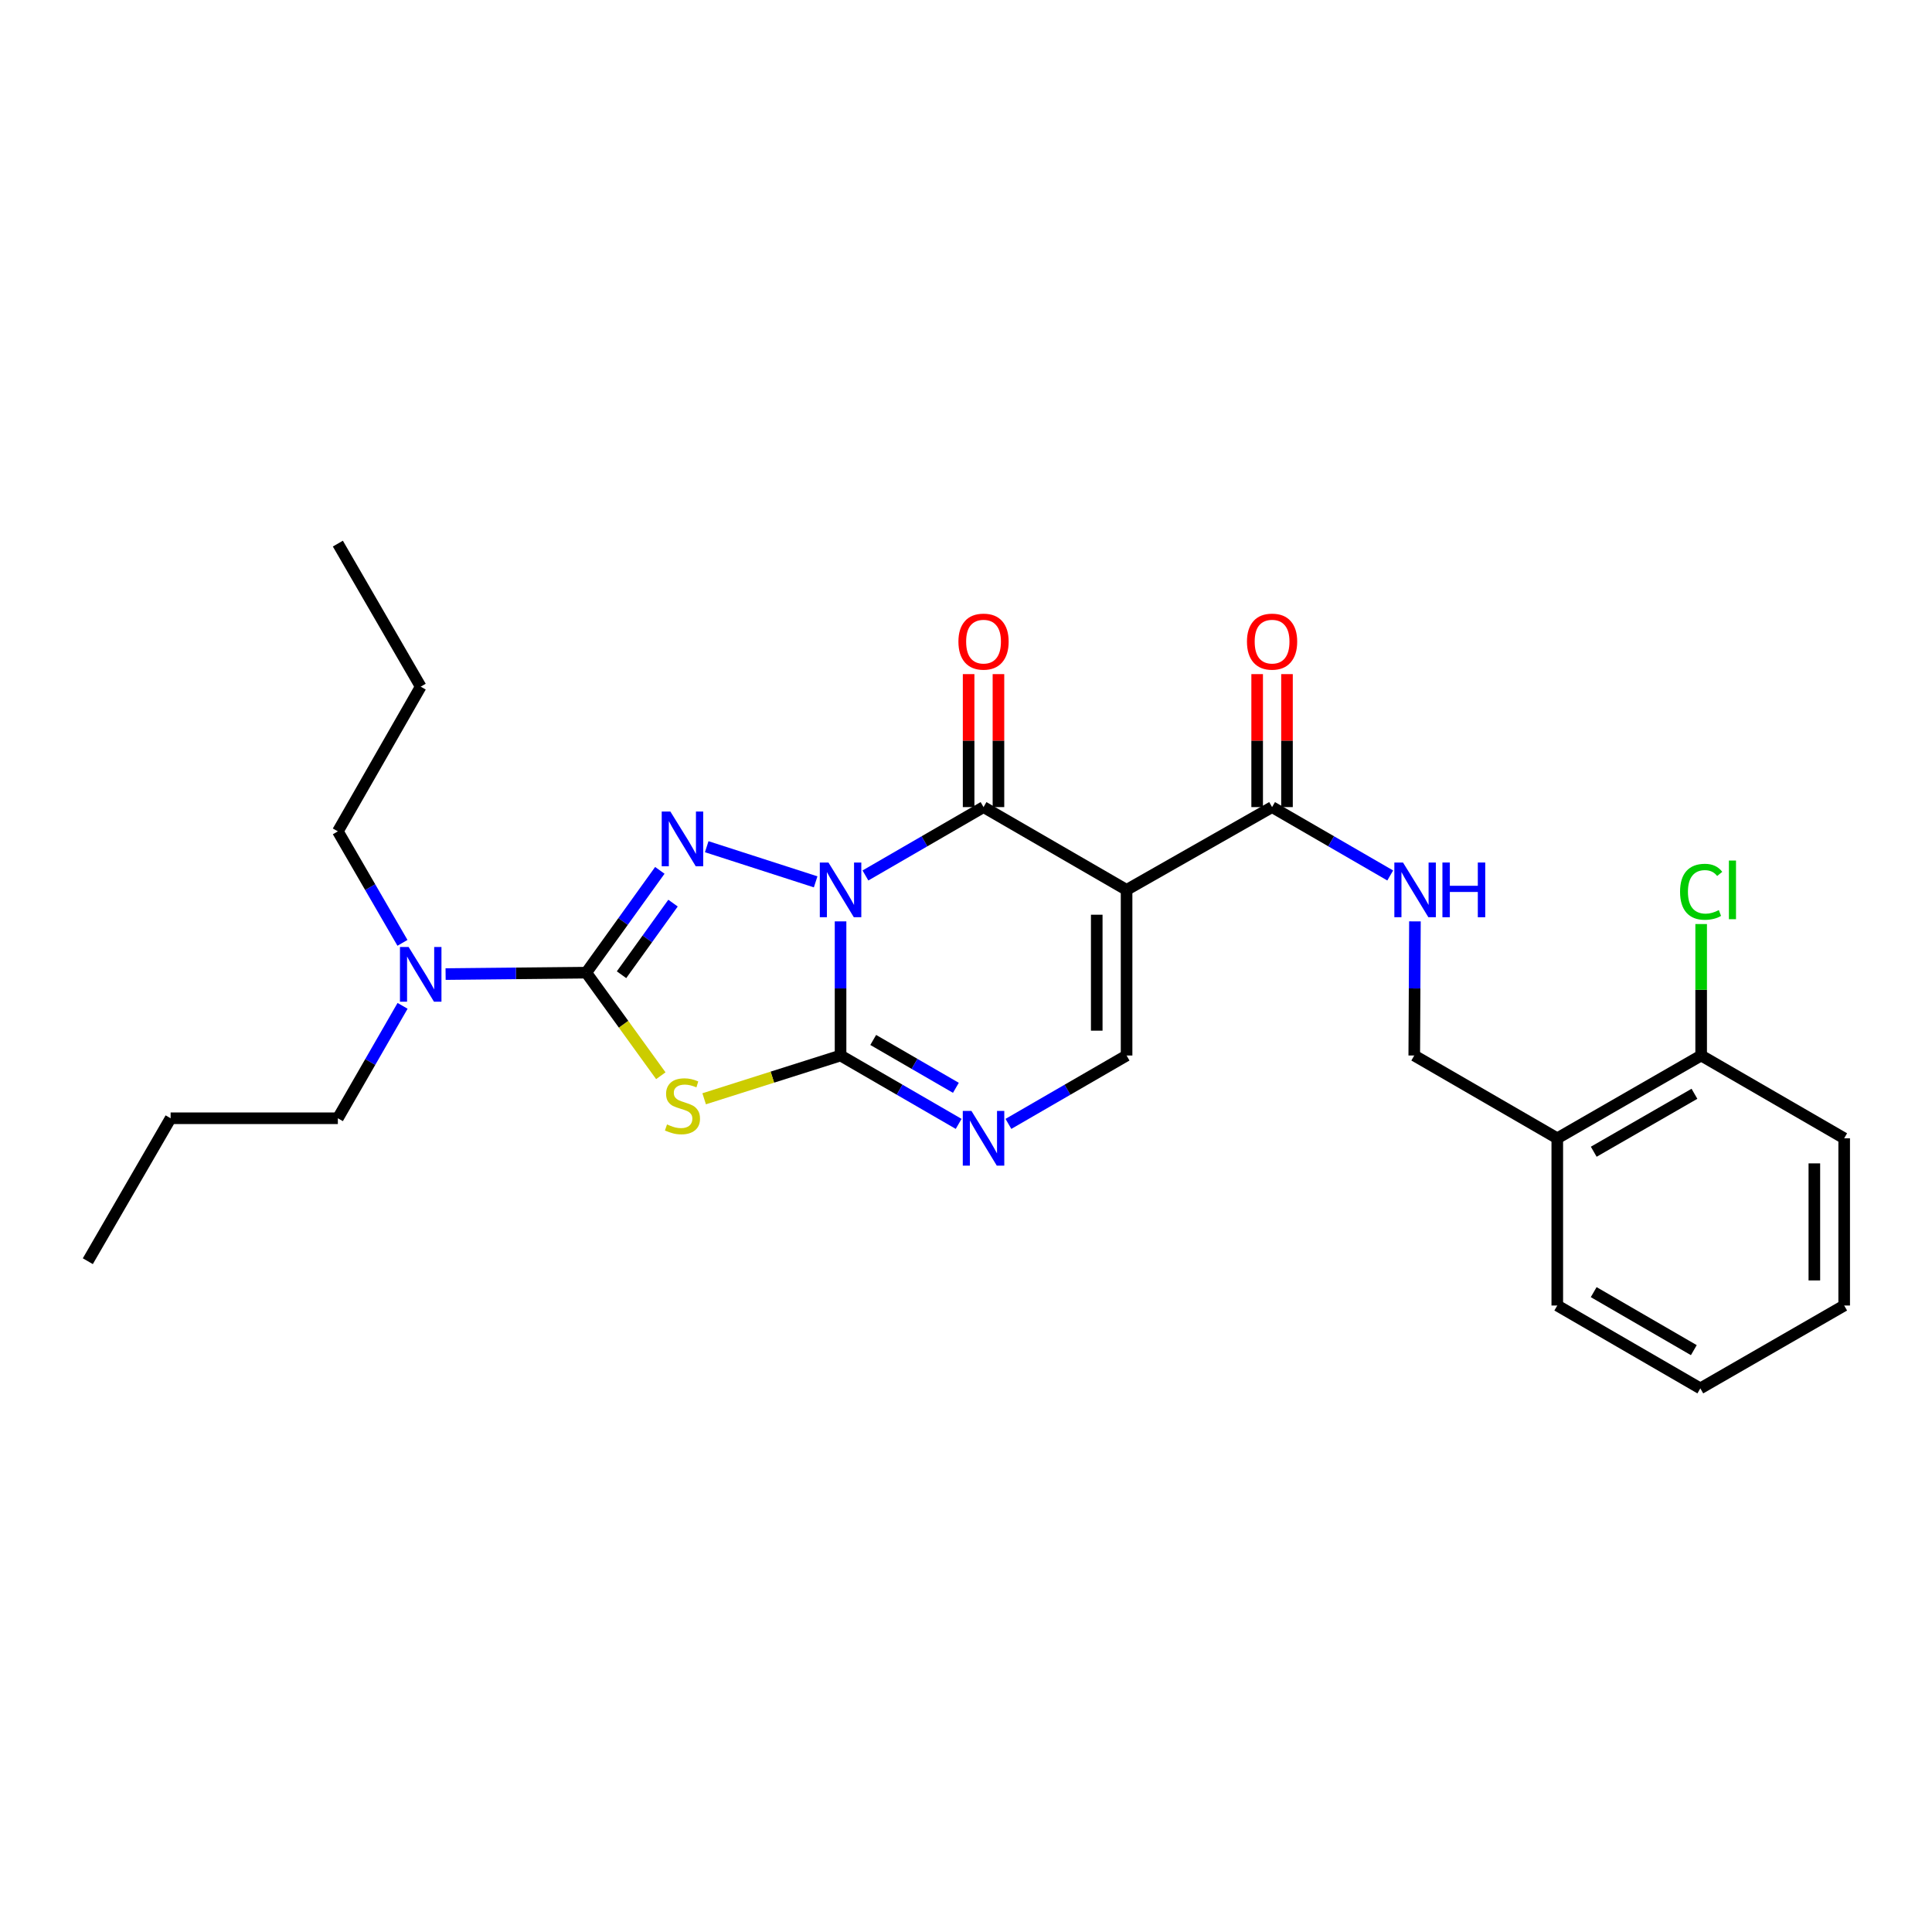 <?xml version='1.0' encoding='iso-8859-1'?>
<svg version='1.1' baseProfile='full'
              xmlns='http://www.w3.org/2000/svg'
                      xmlns:rdkit='http://www.rdkit.org/xml'
                      xmlns:xlink='http://www.w3.org/1999/xlink'
                  xml:space='preserve'
width='1000px' height='1000px' viewBox='0 0 1000 1000'>
<!-- END OF HEADER -->
<rect style='opacity:1.0;fill:#FFFFFF;stroke:none' width='1000' height='1000' x='0' y='0'> </rect>
<path class='bond-0' d='M 435.071,476.903 L 435.071,511.617' style='fill:none;fill-rule:evenodd;stroke:#0000FF;stroke-width:6px;stroke-linecap:butt;stroke-linejoin:miter;stroke-opacity:1' />
<path class='bond-0' d='M 435.071,511.617 L 435.071,546.331' style='fill:none;fill-rule:evenodd;stroke:#000000;stroke-width:6px;stroke-linecap:butt;stroke-linejoin:miter;stroke-opacity:1' />
<path class='bond-1' d='M 422.182,456.442 L 365.794,438.253' style='fill:none;fill-rule:evenodd;stroke:#0000FF;stroke-width:6px;stroke-linecap:butt;stroke-linejoin:miter;stroke-opacity:1' />
<path class='bond-2' d='M 447.949,453.144 L 478.512,435.448' style='fill:none;fill-rule:evenodd;stroke:#0000FF;stroke-width:6px;stroke-linecap:butt;stroke-linejoin:miter;stroke-opacity:1' />
<path class='bond-2' d='M 478.512,435.448 L 509.076,417.752' style='fill:none;fill-rule:evenodd;stroke:#000000;stroke-width:6px;stroke-linecap:butt;stroke-linejoin:miter;stroke-opacity:1' />
<path class='bond-3' d='M 435.071,546.331 L 399.77,557.53' style='fill:none;fill-rule:evenodd;stroke:#000000;stroke-width:6px;stroke-linecap:butt;stroke-linejoin:miter;stroke-opacity:1' />
<path class='bond-3' d='M 399.77,557.53 L 364.469,568.728' style='fill:none;fill-rule:evenodd;stroke:#CCCC00;stroke-width:6px;stroke-linecap:butt;stroke-linejoin:miter;stroke-opacity:1' />
<path class='bond-6' d='M 435.071,546.331 L 465.635,564.027' style='fill:none;fill-rule:evenodd;stroke:#000000;stroke-width:6px;stroke-linecap:butt;stroke-linejoin:miter;stroke-opacity:1' />
<path class='bond-6' d='M 465.635,564.027 L 496.198,581.723' style='fill:none;fill-rule:evenodd;stroke:#0000FF;stroke-width:6px;stroke-linecap:butt;stroke-linejoin:miter;stroke-opacity:1' />
<path class='bond-6' d='M 451.977,538.277 L 473.371,550.665' style='fill:none;fill-rule:evenodd;stroke:#000000;stroke-width:6px;stroke-linecap:butt;stroke-linejoin:miter;stroke-opacity:1' />
<path class='bond-6' d='M 473.371,550.665 L 494.766,563.052' style='fill:none;fill-rule:evenodd;stroke:#0000FF;stroke-width:6px;stroke-linecap:butt;stroke-linejoin:miter;stroke-opacity:1' />
<path class='bond-4' d='M 341.528,450.497 L 322.492,476.973' style='fill:none;fill-rule:evenodd;stroke:#0000FF;stroke-width:6px;stroke-linecap:butt;stroke-linejoin:miter;stroke-opacity:1' />
<path class='bond-4' d='M 322.492,476.973 L 303.455,503.448' style='fill:none;fill-rule:evenodd;stroke:#000000;stroke-width:6px;stroke-linecap:butt;stroke-linejoin:miter;stroke-opacity:1' />
<path class='bond-4' d='M 348.354,467.454 L 335.028,485.987' style='fill:none;fill-rule:evenodd;stroke:#0000FF;stroke-width:6px;stroke-linecap:butt;stroke-linejoin:miter;stroke-opacity:1' />
<path class='bond-4' d='M 335.028,485.987 L 321.702,504.52' style='fill:none;fill-rule:evenodd;stroke:#000000;stroke-width:6px;stroke-linecap:butt;stroke-linejoin:miter;stroke-opacity:1' />
<path class='bond-5' d='M 509.076,417.752 L 583.115,460.6' style='fill:none;fill-rule:evenodd;stroke:#000000;stroke-width:6px;stroke-linecap:butt;stroke-linejoin:miter;stroke-opacity:1' />
<path class='bond-11' d='M 516.796,417.752 L 516.796,383.338' style='fill:none;fill-rule:evenodd;stroke:#000000;stroke-width:6px;stroke-linecap:butt;stroke-linejoin:miter;stroke-opacity:1' />
<path class='bond-11' d='M 516.796,383.338 L 516.796,348.924' style='fill:none;fill-rule:evenodd;stroke:#FF0000;stroke-width:6px;stroke-linecap:butt;stroke-linejoin:miter;stroke-opacity:1' />
<path class='bond-11' d='M 501.355,417.752 L 501.355,383.338' style='fill:none;fill-rule:evenodd;stroke:#000000;stroke-width:6px;stroke-linecap:butt;stroke-linejoin:miter;stroke-opacity:1' />
<path class='bond-11' d='M 501.355,383.338 L 501.355,348.924' style='fill:none;fill-rule:evenodd;stroke:#FF0000;stroke-width:6px;stroke-linecap:butt;stroke-linejoin:miter;stroke-opacity:1' />
<path class='bond-27' d='M 342.039,556.798 L 322.747,530.123' style='fill:none;fill-rule:evenodd;stroke:#CCCC00;stroke-width:6px;stroke-linecap:butt;stroke-linejoin:miter;stroke-opacity:1' />
<path class='bond-27' d='M 322.747,530.123 L 303.455,503.448' style='fill:none;fill-rule:evenodd;stroke:#000000;stroke-width:6px;stroke-linecap:butt;stroke-linejoin:miter;stroke-opacity:1' />
<path class='bond-10' d='M 303.455,503.448 L 267.047,503.817' style='fill:none;fill-rule:evenodd;stroke:#000000;stroke-width:6px;stroke-linecap:butt;stroke-linejoin:miter;stroke-opacity:1' />
<path class='bond-10' d='M 267.047,503.817 L 230.64,504.185' style='fill:none;fill-rule:evenodd;stroke:#0000FF;stroke-width:6px;stroke-linecap:butt;stroke-linejoin:miter;stroke-opacity:1' />
<path class='bond-7' d='M 583.115,460.6 L 583.115,546.331' style='fill:none;fill-rule:evenodd;stroke:#000000;stroke-width:6px;stroke-linecap:butt;stroke-linejoin:miter;stroke-opacity:1' />
<path class='bond-7' d='M 567.674,473.46 L 567.674,533.472' style='fill:none;fill-rule:evenodd;stroke:#000000;stroke-width:6px;stroke-linecap:butt;stroke-linejoin:miter;stroke-opacity:1' />
<path class='bond-8' d='M 583.115,460.6 L 658.424,417.752' style='fill:none;fill-rule:evenodd;stroke:#000000;stroke-width:6px;stroke-linecap:butt;stroke-linejoin:miter;stroke-opacity:1' />
<path class='bond-28' d='M 521.954,581.727 L 552.535,564.029' style='fill:none;fill-rule:evenodd;stroke:#0000FF;stroke-width:6px;stroke-linecap:butt;stroke-linejoin:miter;stroke-opacity:1' />
<path class='bond-28' d='M 552.535,564.029 L 583.115,546.331' style='fill:none;fill-rule:evenodd;stroke:#000000;stroke-width:6px;stroke-linecap:butt;stroke-linejoin:miter;stroke-opacity:1' />
<path class='bond-9' d='M 658.424,417.752 L 689,435.449' style='fill:none;fill-rule:evenodd;stroke:#000000;stroke-width:6px;stroke-linecap:butt;stroke-linejoin:miter;stroke-opacity:1' />
<path class='bond-9' d='M 689,435.449 L 719.576,453.146' style='fill:none;fill-rule:evenodd;stroke:#0000FF;stroke-width:6px;stroke-linecap:butt;stroke-linejoin:miter;stroke-opacity:1' />
<path class='bond-14' d='M 666.144,417.752 L 666.144,383.338' style='fill:none;fill-rule:evenodd;stroke:#000000;stroke-width:6px;stroke-linecap:butt;stroke-linejoin:miter;stroke-opacity:1' />
<path class='bond-14' d='M 666.144,383.338 L 666.144,348.924' style='fill:none;fill-rule:evenodd;stroke:#FF0000;stroke-width:6px;stroke-linecap:butt;stroke-linejoin:miter;stroke-opacity:1' />
<path class='bond-14' d='M 650.703,417.752 L 650.703,383.338' style='fill:none;fill-rule:evenodd;stroke:#000000;stroke-width:6px;stroke-linecap:butt;stroke-linejoin:miter;stroke-opacity:1' />
<path class='bond-14' d='M 650.703,383.338 L 650.703,348.924' style='fill:none;fill-rule:evenodd;stroke:#FF0000;stroke-width:6px;stroke-linecap:butt;stroke-linejoin:miter;stroke-opacity:1' />
<path class='bond-13' d='M 732.371,476.903 L 732.194,511.617' style='fill:none;fill-rule:evenodd;stroke:#0000FF;stroke-width:6px;stroke-linecap:butt;stroke-linejoin:miter;stroke-opacity:1' />
<path class='bond-13' d='M 732.194,511.617 L 732.017,546.331' style='fill:none;fill-rule:evenodd;stroke:#000000;stroke-width:6px;stroke-linecap:butt;stroke-linejoin:miter;stroke-opacity:1' />
<path class='bond-17' d='M 208.314,488.017 L 191.594,459.163' style='fill:none;fill-rule:evenodd;stroke:#0000FF;stroke-width:6px;stroke-linecap:butt;stroke-linejoin:miter;stroke-opacity:1' />
<path class='bond-17' d='M 191.594,459.163 L 174.875,430.31' style='fill:none;fill-rule:evenodd;stroke:#000000;stroke-width:6px;stroke-linecap:butt;stroke-linejoin:miter;stroke-opacity:1' />
<path class='bond-18' d='M 208.369,520.624 L 191.622,549.716' style='fill:none;fill-rule:evenodd;stroke:#0000FF;stroke-width:6px;stroke-linecap:butt;stroke-linejoin:miter;stroke-opacity:1' />
<path class='bond-18' d='M 191.622,549.716 L 174.875,578.809' style='fill:none;fill-rule:evenodd;stroke:#000000;stroke-width:6px;stroke-linecap:butt;stroke-linejoin:miter;stroke-opacity:1' />
<path class='bond-12' d='M 806.047,589.18 L 732.017,546.331' style='fill:none;fill-rule:evenodd;stroke:#000000;stroke-width:6px;stroke-linecap:butt;stroke-linejoin:miter;stroke-opacity:1' />
<path class='bond-15' d='M 806.047,589.18 L 880.515,546.331' style='fill:none;fill-rule:evenodd;stroke:#000000;stroke-width:6px;stroke-linecap:butt;stroke-linejoin:miter;stroke-opacity:1' />
<path class='bond-15' d='M 824.918,596.136 L 877.046,566.142' style='fill:none;fill-rule:evenodd;stroke:#000000;stroke-width:6px;stroke-linecap:butt;stroke-linejoin:miter;stroke-opacity:1' />
<path class='bond-19' d='M 806.047,589.18 L 806.047,675.734' style='fill:none;fill-rule:evenodd;stroke:#000000;stroke-width:6px;stroke-linecap:butt;stroke-linejoin:miter;stroke-opacity:1' />
<path class='bond-16' d='M 880.515,546.331 L 880.515,512.307' style='fill:none;fill-rule:evenodd;stroke:#000000;stroke-width:6px;stroke-linecap:butt;stroke-linejoin:miter;stroke-opacity:1' />
<path class='bond-16' d='M 880.515,512.307 L 880.515,478.283' style='fill:none;fill-rule:evenodd;stroke:#00CC00;stroke-width:6px;stroke-linecap:butt;stroke-linejoin:miter;stroke-opacity:1' />
<path class='bond-20' d='M 880.515,546.331 L 954.545,589.18' style='fill:none;fill-rule:evenodd;stroke:#000000;stroke-width:6px;stroke-linecap:butt;stroke-linejoin:miter;stroke-opacity:1' />
<path class='bond-22' d='M 174.875,430.31 L 217.758,355.413' style='fill:none;fill-rule:evenodd;stroke:#000000;stroke-width:6px;stroke-linecap:butt;stroke-linejoin:miter;stroke-opacity:1' />
<path class='bond-21' d='M 174.875,578.809 L 88.312,578.809' style='fill:none;fill-rule:evenodd;stroke:#000000;stroke-width:6px;stroke-linecap:butt;stroke-linejoin:miter;stroke-opacity:1' />
<path class='bond-23' d='M 806.047,675.734 L 880.086,718.626' style='fill:none;fill-rule:evenodd;stroke:#000000;stroke-width:6px;stroke-linecap:butt;stroke-linejoin:miter;stroke-opacity:1' />
<path class='bond-23' d='M 824.893,668.807 L 876.72,698.831' style='fill:none;fill-rule:evenodd;stroke:#000000;stroke-width:6px;stroke-linecap:butt;stroke-linejoin:miter;stroke-opacity:1' />
<path class='bond-29' d='M 954.545,589.18 L 954.545,675.734' style='fill:none;fill-rule:evenodd;stroke:#000000;stroke-width:6px;stroke-linecap:butt;stroke-linejoin:miter;stroke-opacity:1' />
<path class='bond-29' d='M 939.105,602.163 L 939.105,662.751' style='fill:none;fill-rule:evenodd;stroke:#000000;stroke-width:6px;stroke-linecap:butt;stroke-linejoin:miter;stroke-opacity:1' />
<path class='bond-25' d='M 88.312,578.809 L 45.455,652.796' style='fill:none;fill-rule:evenodd;stroke:#000000;stroke-width:6px;stroke-linecap:butt;stroke-linejoin:miter;stroke-opacity:1' />
<path class='bond-24' d='M 217.758,355.413 L 174.875,281.374' style='fill:none;fill-rule:evenodd;stroke:#000000;stroke-width:6px;stroke-linecap:butt;stroke-linejoin:miter;stroke-opacity:1' />
<path class='bond-26' d='M 880.086,718.626 L 954.545,675.734' style='fill:none;fill-rule:evenodd;stroke:#000000;stroke-width:6px;stroke-linecap:butt;stroke-linejoin:miter;stroke-opacity:1' />
<path  class='atom-0' d='M 428.811 446.44
L 438.091 461.44
Q 439.011 462.92, 440.491 465.6
Q 441.971 468.28, 442.051 468.44
L 442.051 446.44
L 445.811 446.44
L 445.811 474.76
L 441.931 474.76
L 431.971 458.36
Q 430.811 456.44, 429.571 454.24
Q 428.371 452.04, 428.011 451.36
L 428.011 474.76
L 424.331 474.76
L 424.331 446.44
L 428.811 446.44
' fill='#0000FF'/>
<path  class='atom-2' d='M 346.983 420.045
L 356.263 435.045
Q 357.183 436.525, 358.663 439.205
Q 360.143 441.885, 360.223 442.045
L 360.223 420.045
L 363.983 420.045
L 363.983 448.365
L 360.103 448.365
L 350.143 431.965
Q 348.983 430.045, 347.743 427.845
Q 346.543 425.645, 346.183 424.965
L 346.183 448.365
L 342.503 448.365
L 342.503 420.045
L 346.983 420.045
' fill='#0000FF'/>
<path  class='atom-4' d='M 345.243 582.009
Q 345.563 582.129, 346.883 582.689
Q 348.203 583.249, 349.643 583.609
Q 351.123 583.929, 352.563 583.929
Q 355.243 583.929, 356.803 582.649
Q 358.363 581.329, 358.363 579.049
Q 358.363 577.489, 357.563 576.529
Q 356.803 575.569, 355.603 575.049
Q 354.403 574.529, 352.403 573.929
Q 349.883 573.169, 348.363 572.449
Q 346.883 571.729, 345.803 570.209
Q 344.763 568.689, 344.763 566.129
Q 344.763 562.569, 347.163 560.369
Q 349.603 558.169, 354.403 558.169
Q 357.683 558.169, 361.403 559.729
L 360.483 562.809
Q 357.083 561.409, 354.523 561.409
Q 351.763 561.409, 350.243 562.569
Q 348.723 563.689, 348.763 565.649
Q 348.763 567.169, 349.523 568.089
Q 350.323 569.009, 351.443 569.529
Q 352.603 570.049, 354.523 570.649
Q 357.083 571.449, 358.603 572.249
Q 360.123 573.049, 361.203 574.689
Q 362.323 576.289, 362.323 579.049
Q 362.323 582.969, 359.683 585.089
Q 357.083 587.169, 352.723 587.169
Q 350.203 587.169, 348.283 586.609
Q 346.403 586.089, 344.163 585.169
L 345.243 582.009
' fill='#CCCC00'/>
<path  class='atom-7' d='M 502.816 575.02
L 512.096 590.02
Q 513.016 591.5, 514.496 594.18
Q 515.976 596.86, 516.056 597.02
L 516.056 575.02
L 519.816 575.02
L 519.816 603.34
L 515.936 603.34
L 505.976 586.94
Q 504.816 585.02, 503.576 582.82
Q 502.376 580.62, 502.016 579.94
L 502.016 603.34
L 498.336 603.34
L 498.336 575.02
L 502.816 575.02
' fill='#0000FF'/>
<path  class='atom-10' d='M 726.194 446.44
L 735.474 461.44
Q 736.394 462.92, 737.874 465.6
Q 739.354 468.28, 739.434 468.44
L 739.434 446.44
L 743.194 446.44
L 743.194 474.76
L 739.314 474.76
L 729.354 458.36
Q 728.194 456.44, 726.954 454.24
Q 725.754 452.04, 725.394 451.36
L 725.394 474.76
L 721.714 474.76
L 721.714 446.44
L 726.194 446.44
' fill='#0000FF'/>
<path  class='atom-10' d='M 746.594 446.44
L 750.434 446.44
L 750.434 458.48
L 764.914 458.48
L 764.914 446.44
L 768.754 446.44
L 768.754 474.76
L 764.914 474.76
L 764.914 461.68
L 750.434 461.68
L 750.434 474.76
L 746.594 474.76
L 746.594 446.44
' fill='#0000FF'/>
<path  class='atom-11' d='M 211.498 490.155
L 220.778 505.155
Q 221.698 506.635, 223.178 509.315
Q 224.658 511.995, 224.738 512.155
L 224.738 490.155
L 228.498 490.155
L 228.498 518.475
L 224.618 518.475
L 214.658 502.075
Q 213.498 500.155, 212.258 497.955
Q 211.058 495.755, 210.698 495.075
L 210.698 518.475
L 207.018 518.475
L 207.018 490.155
L 211.498 490.155
' fill='#0000FF'/>
<path  class='atom-12' d='M 496.076 332.1
Q 496.076 325.3, 499.436 321.5
Q 502.796 317.7, 509.076 317.7
Q 515.356 317.7, 518.716 321.5
Q 522.076 325.3, 522.076 332.1
Q 522.076 338.98, 518.676 342.9
Q 515.276 346.78, 509.076 346.78
Q 502.836 346.78, 499.436 342.9
Q 496.076 339.02, 496.076 332.1
M 509.076 343.58
Q 513.396 343.58, 515.716 340.7
Q 518.076 337.78, 518.076 332.1
Q 518.076 326.54, 515.716 323.74
Q 513.396 320.9, 509.076 320.9
Q 504.756 320.9, 502.396 323.7
Q 500.076 326.5, 500.076 332.1
Q 500.076 337.82, 502.396 340.7
Q 504.756 343.58, 509.076 343.58
' fill='#FF0000'/>
<path  class='atom-15' d='M 645.424 332.1
Q 645.424 325.3, 648.784 321.5
Q 652.144 317.7, 658.424 317.7
Q 664.704 317.7, 668.064 321.5
Q 671.424 325.3, 671.424 332.1
Q 671.424 338.98, 668.024 342.9
Q 664.624 346.78, 658.424 346.78
Q 652.184 346.78, 648.784 342.9
Q 645.424 339.02, 645.424 332.1
M 658.424 343.58
Q 662.744 343.58, 665.064 340.7
Q 667.424 337.78, 667.424 332.1
Q 667.424 326.54, 665.064 323.74
Q 662.744 320.9, 658.424 320.9
Q 654.104 320.9, 651.744 323.7
Q 649.424 326.5, 649.424 332.1
Q 649.424 337.82, 651.744 340.7
Q 654.104 343.58, 658.424 343.58
' fill='#FF0000'/>
<path  class='atom-17' d='M 869.595 461.58
Q 869.595 454.54, 872.875 450.86
Q 876.195 447.14, 882.475 447.14
Q 888.315 447.14, 891.435 451.26
L 888.795 453.42
Q 886.515 450.42, 882.475 450.42
Q 878.195 450.42, 875.915 453.3
Q 873.675 456.14, 873.675 461.58
Q 873.675 467.18, 875.995 470.06
Q 878.355 472.94, 882.915 472.94
Q 886.035 472.94, 889.675 471.06
L 890.795 474.06
Q 889.315 475.02, 887.075 475.58
Q 884.835 476.14, 882.355 476.14
Q 876.195 476.14, 872.875 472.38
Q 869.595 468.62, 869.595 461.58
' fill='#00CC00'/>
<path  class='atom-17' d='M 894.875 445.42
L 898.555 445.42
L 898.555 475.78
L 894.875 475.78
L 894.875 445.42
' fill='#00CC00'/>
</svg>
